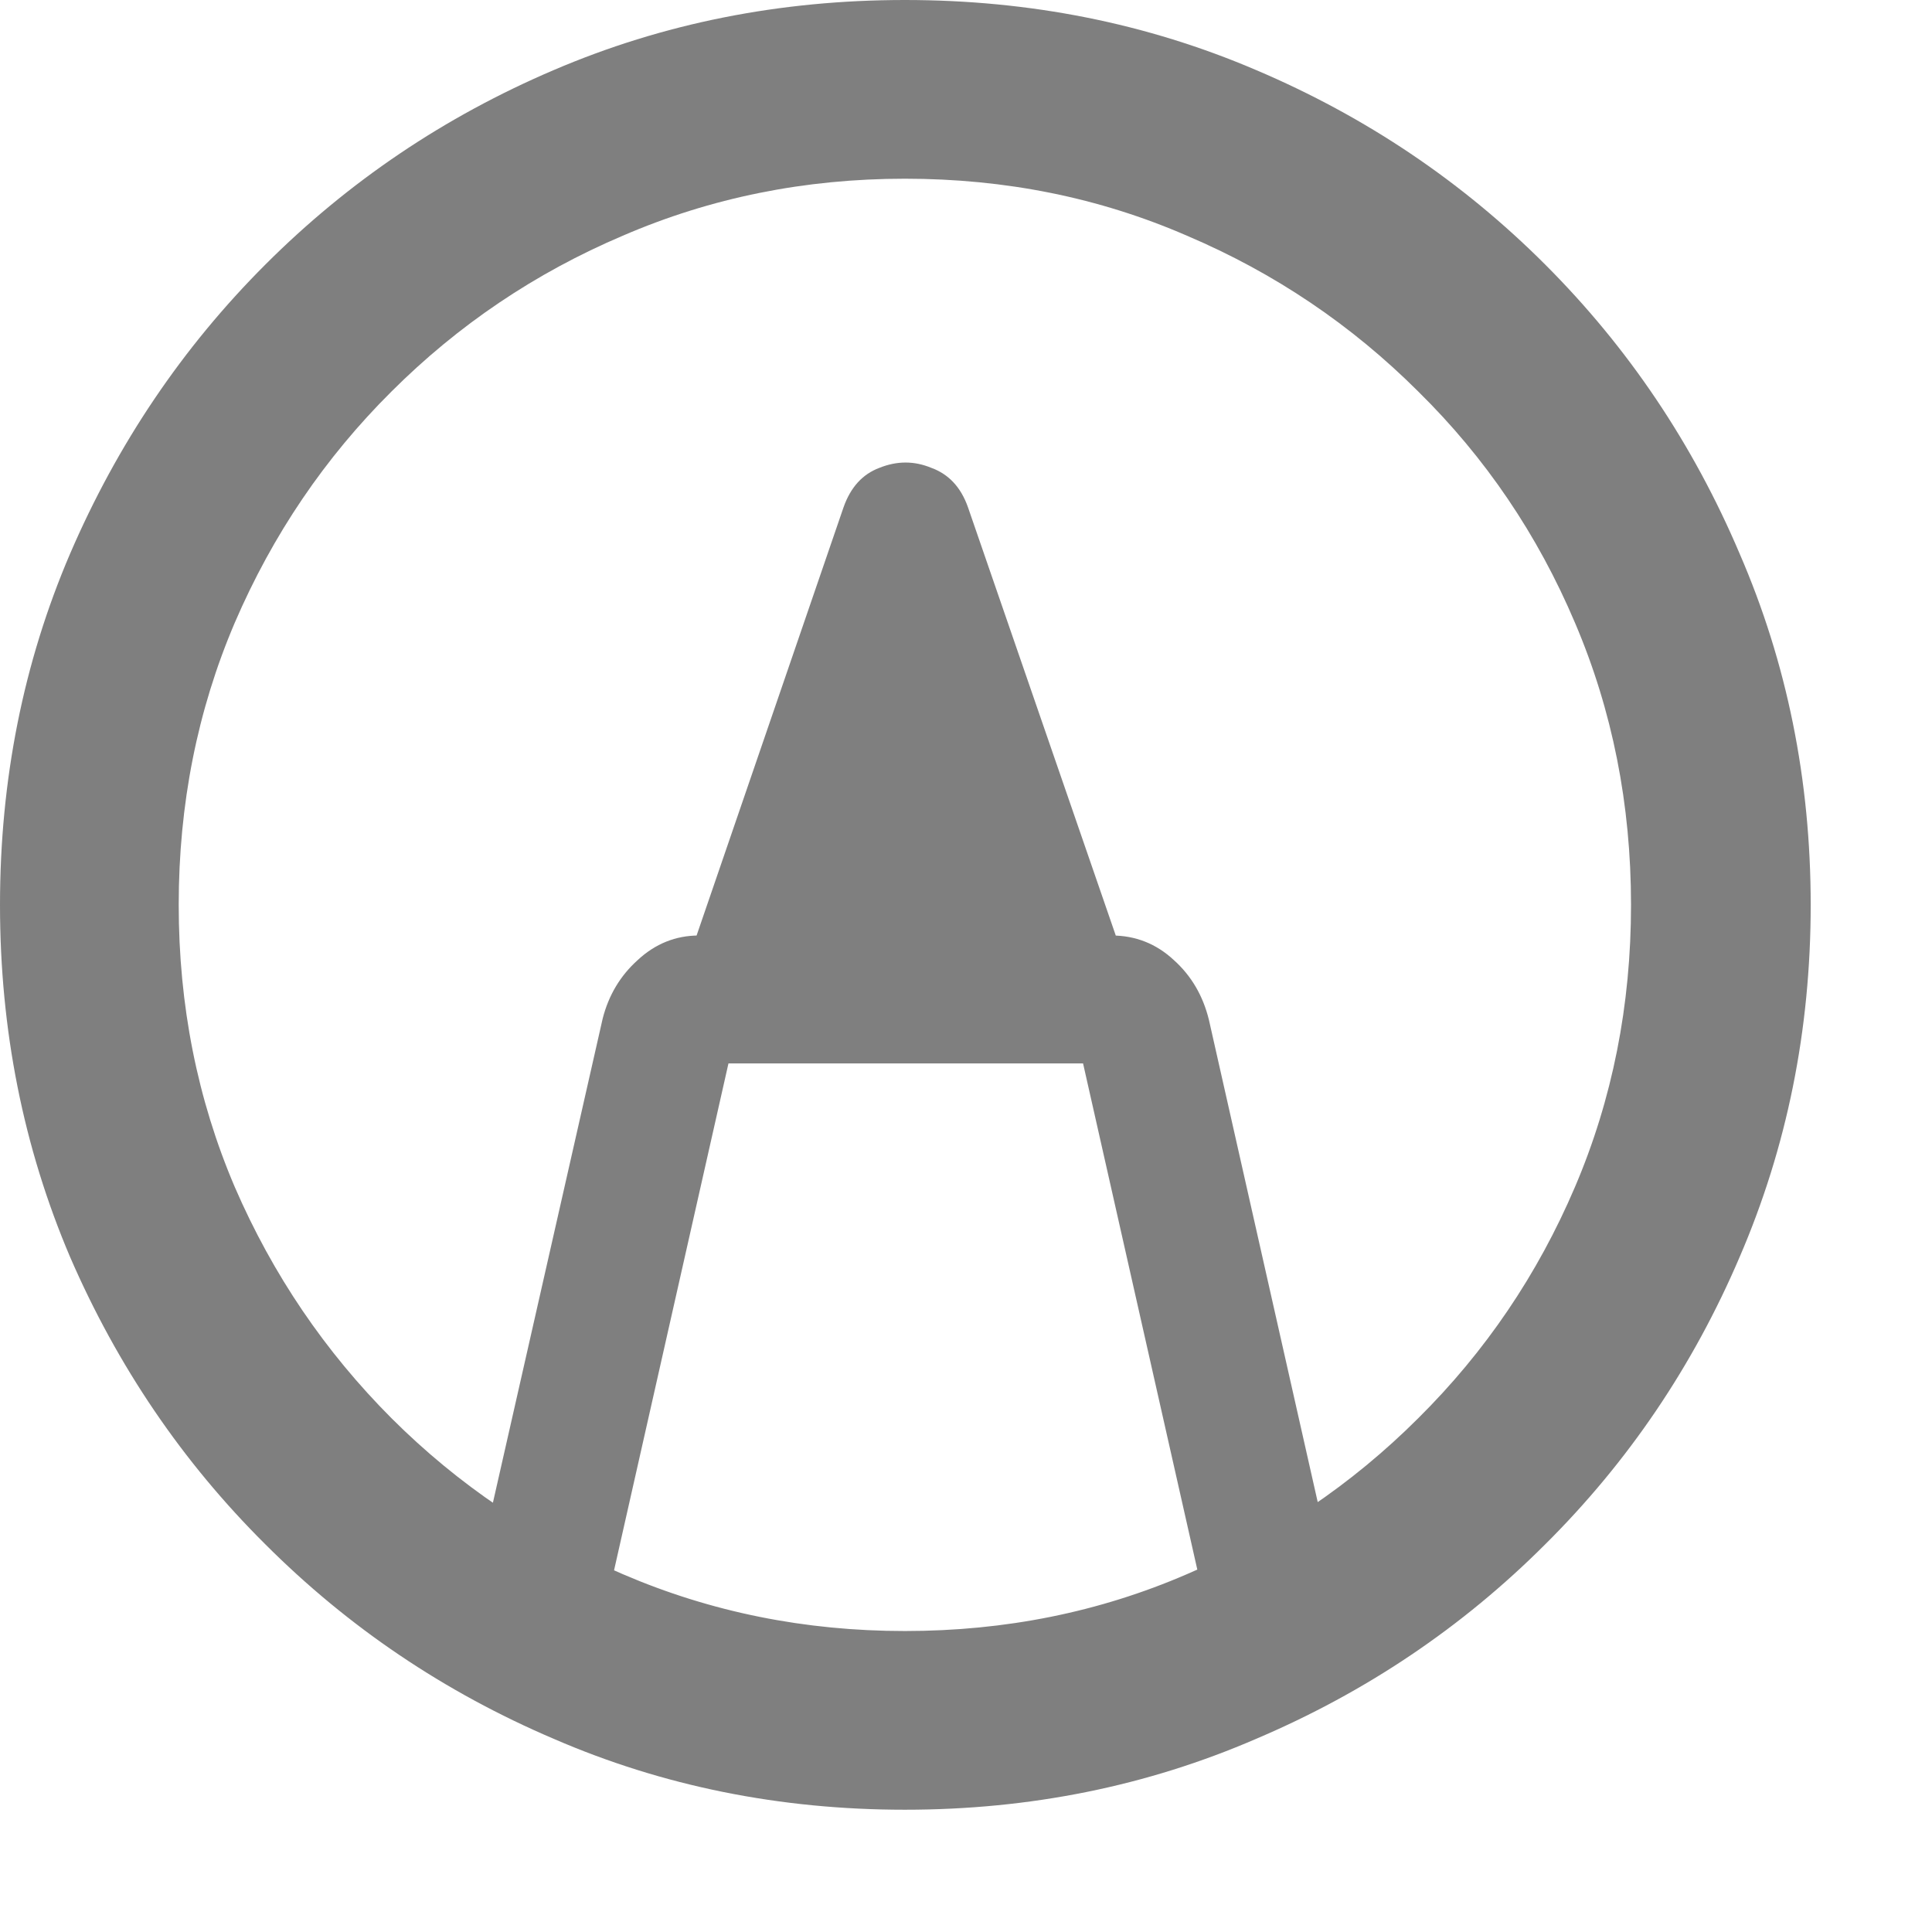 <?xml version="1.0" encoding="utf-8"?>
<svg xmlns="http://www.w3.org/2000/svg" fill="none" height="100%" overflow="visible" preserveAspectRatio="none" style="display: block;" viewBox="0 0 14 14" width="100%">
<g id="Symbol" style="mix-blend-mode:multiply">
<path d="M6.113 3.675C6.164 3.531 6.25 3.436 6.373 3.39C6.5 3.339 6.625 3.339 6.748 3.39C6.875 3.436 6.963 3.531 7.014 3.675L8.265 7.3H4.869L6.113 3.675ZM9.223 11.915C9.147 11.927 9.073 11.917 9.001 11.883C8.933 11.849 8.872 11.802 8.817 11.743C8.766 11.688 8.732 11.623 8.715 11.546L7.814 7.554L8.081 7.706H5.046L5.313 7.554L4.412 11.546C4.382 11.673 4.312 11.771 4.202 11.838C4.092 11.91 3.974 11.936 3.847 11.915C3.715 11.893 3.612 11.826 3.536 11.711C3.459 11.601 3.436 11.483 3.466 11.356L4.367 7.382C4.41 7.213 4.494 7.071 4.621 6.957C4.748 6.839 4.896 6.779 5.065 6.779H8.055C8.229 6.779 8.379 6.839 8.506 6.957C8.633 7.071 8.717 7.215 8.76 7.389L9.655 11.356C9.689 11.5 9.653 11.627 9.547 11.737C9.441 11.847 9.333 11.906 9.223 11.915ZM6.557 13.114C5.652 13.114 4.803 12.943 4.012 12.6C3.22 12.262 2.524 11.792 1.923 11.191C1.322 10.594 0.851 9.9 0.508 9.109C0.169 8.313 0 7.463 0 6.557C0 5.652 0.169 4.803 0.508 4.012C0.851 3.216 1.322 2.518 1.923 1.917C2.524 1.316 3.22 0.846 4.012 0.508C4.803 0.169 5.652 0 6.557 0C7.463 0 8.311 0.169 9.103 0.508C9.898 0.846 10.596 1.316 11.197 1.917C11.798 2.518 12.268 3.216 12.606 4.012C12.949 4.803 13.121 5.652 13.121 6.557C13.121 7.463 12.949 8.313 12.606 9.109C12.268 9.9 11.798 10.594 11.197 11.191C10.596 11.792 9.898 12.262 9.103 12.6C8.311 12.943 7.463 13.114 6.557 13.114ZM6.557 11.819C7.285 11.819 7.966 11.682 8.601 11.407C9.236 11.136 9.794 10.759 10.277 10.277C10.764 9.794 11.142 9.236 11.413 8.601C11.684 7.966 11.819 7.285 11.819 6.557C11.819 5.829 11.684 5.148 11.413 4.513C11.142 3.874 10.764 3.316 10.277 2.837C9.794 2.355 9.236 1.978 8.601 1.708C7.966 1.432 7.285 1.295 6.557 1.295C5.833 1.295 5.152 1.432 4.513 1.708C3.878 1.978 3.32 2.355 2.837 2.837C2.355 3.316 1.976 3.874 1.701 4.513C1.43 5.148 1.295 5.829 1.295 6.557C1.295 7.285 1.43 7.966 1.701 8.601C1.976 9.236 2.355 9.794 2.837 10.277C3.32 10.759 3.878 11.136 4.513 11.407C5.152 11.682 5.833 11.819 6.557 11.819Z" fill="black" fill-opacity="0.5"/>
</g>
</svg>
